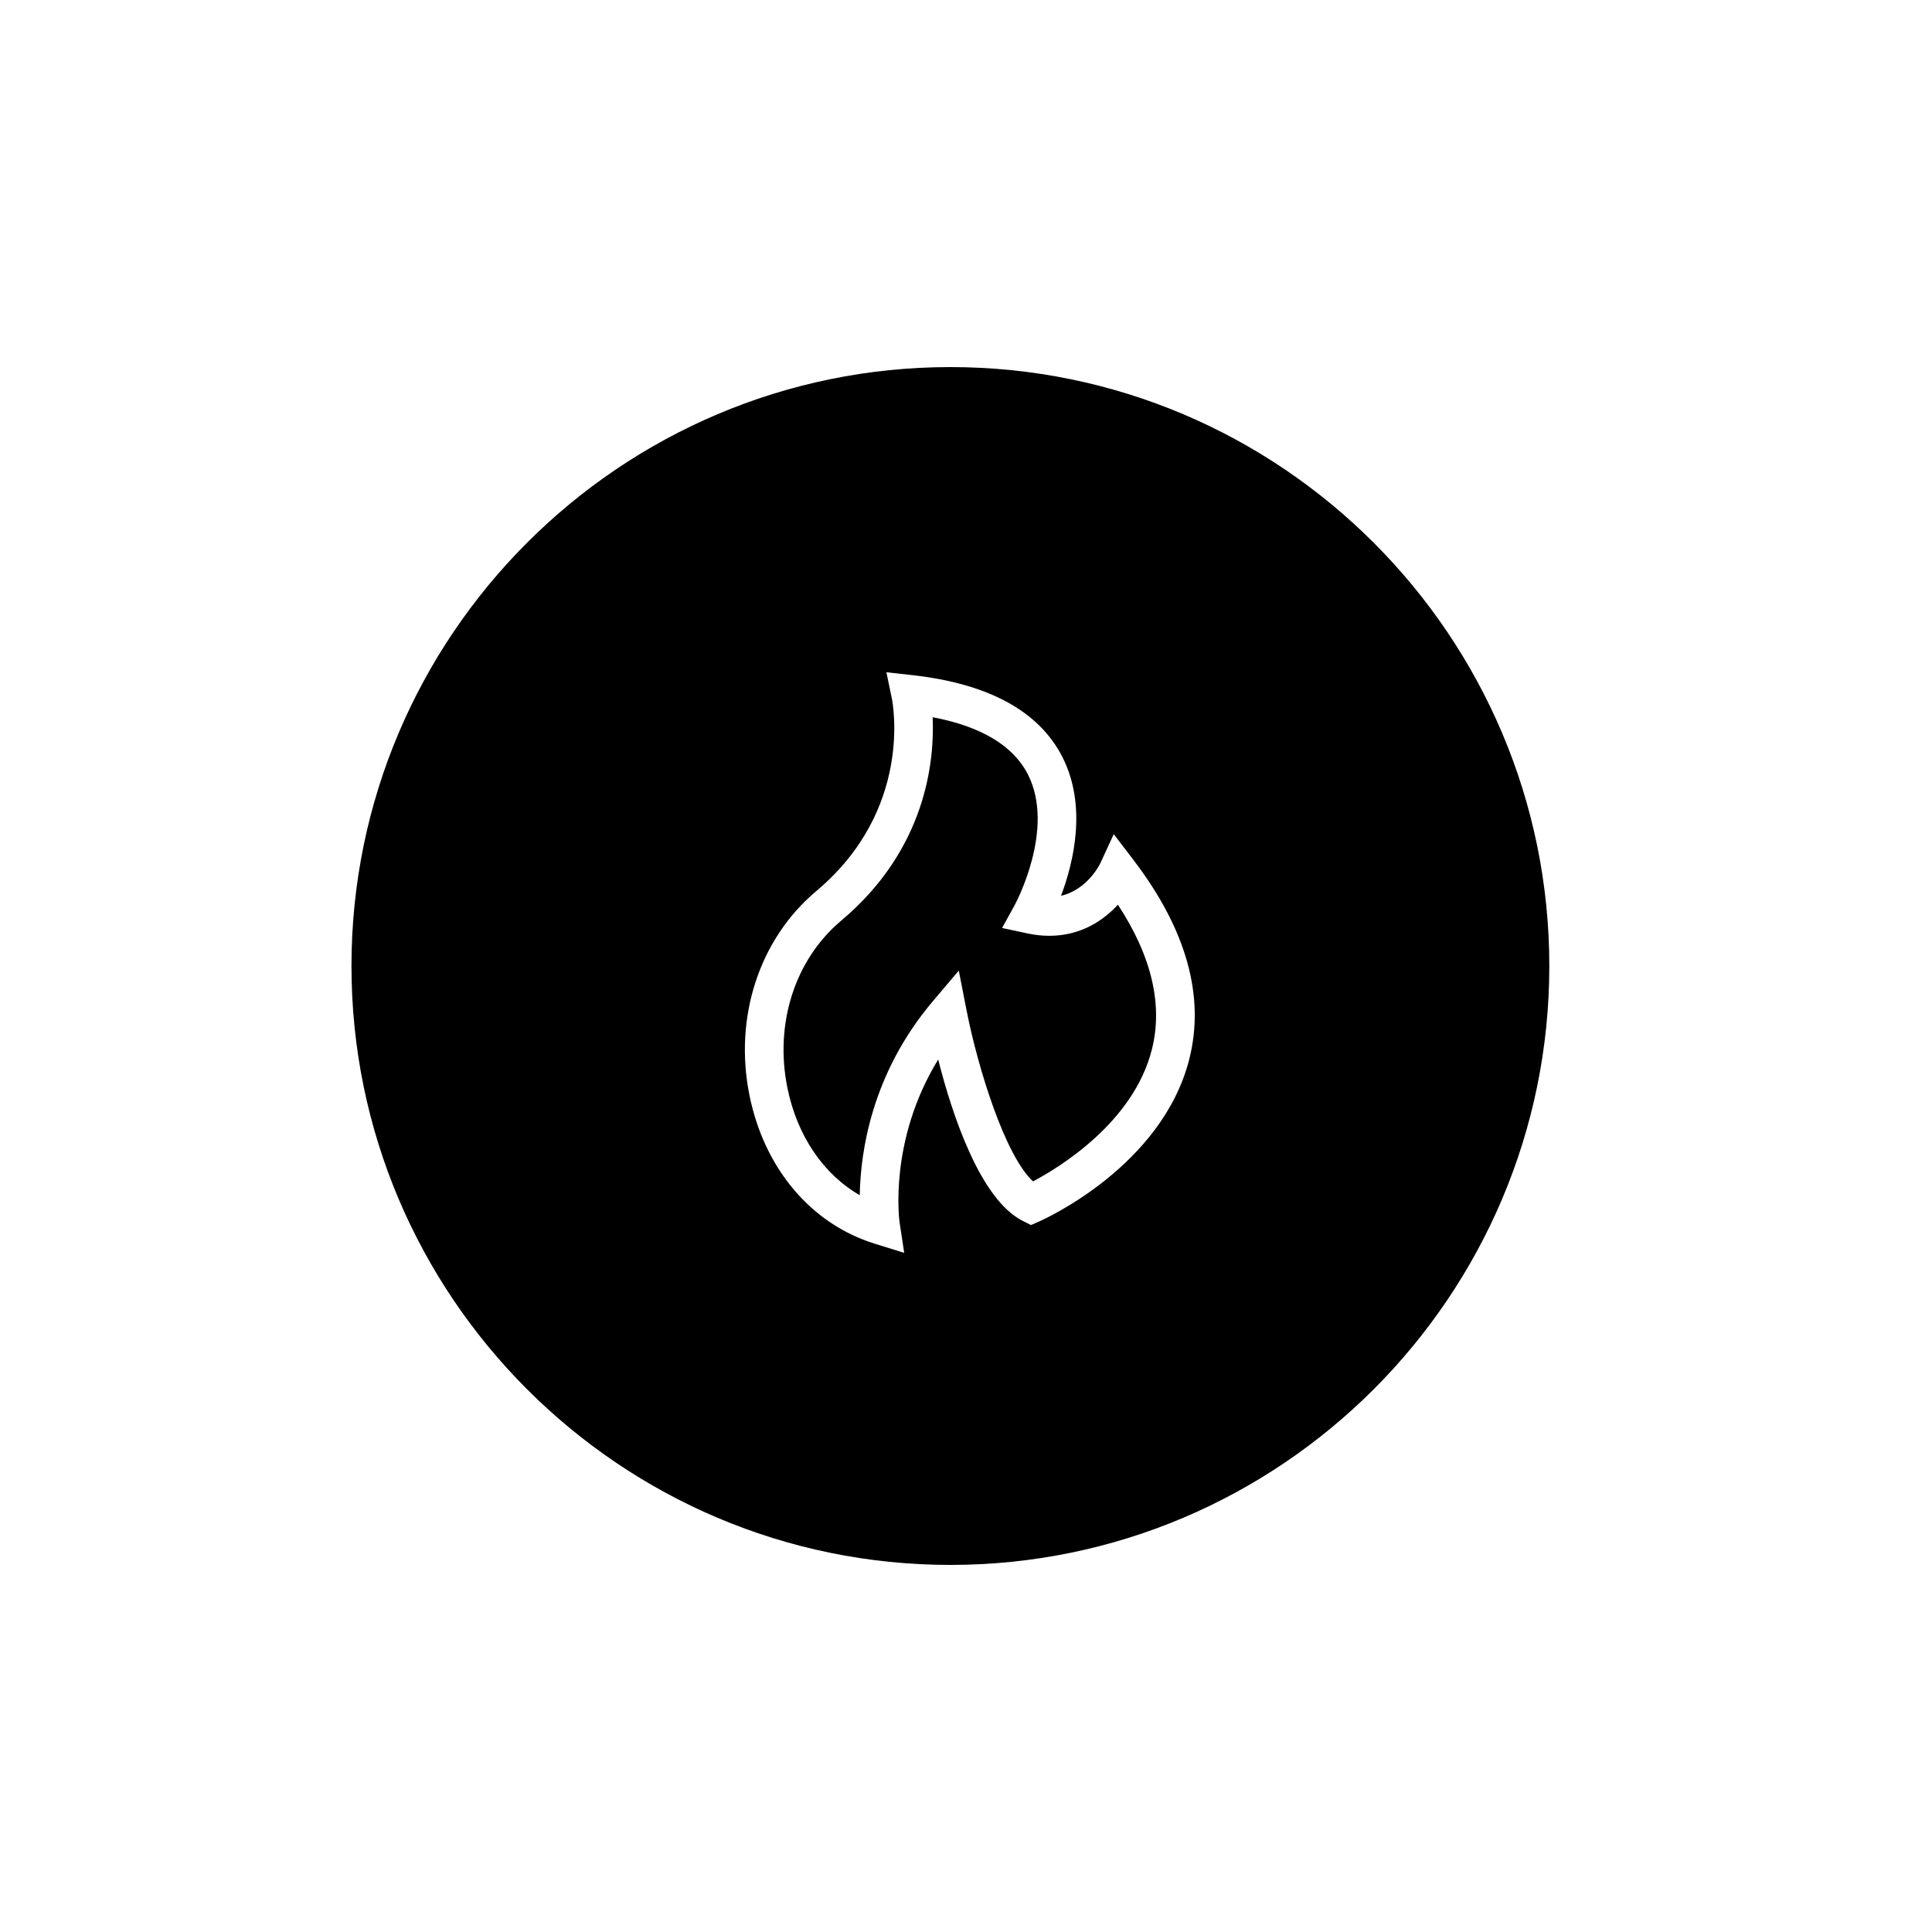 <?xml version="1.0" encoding="utf-8"?>
<!-- Generator: Adobe Illustrator 17.0.0, SVG Export Plug-In . SVG Version: 6.00 Build 0)  -->
<!DOCTYPE svg PUBLIC "-//W3C//DTD SVG 1.1//EN" "http://www.w3.org/Graphics/SVG/1.1/DTD/svg11.dtd">
<svg version="1.1" id="Layer_1" xmlns="http://www.w3.org/2000/svg" xmlns:xlink="http://www.w3.org/1999/xlink" x="0px" y="0px"
	 width="100px" height="100px" viewBox="0 0 100 100" enable-background="new 0 0 100 100" xml:space="preserve">
<g>
	<path d="M54.308,48.437c-0.366,0-0.744-0.042-1.125-0.123l-1.315-0.282l0.65-1.18c0.021-0.039,2.143-3.951,0.676-6.787
		c-0.765-1.479-2.417-2.466-4.92-2.942c0.101,2.259-0.33,6.831-4.736,10.532c-2.388,2.006-3.455,5.316-2.785,8.638
		c0.502,2.492,1.863,4.484,3.748,5.571c0.037-2.229,0.606-6.287,3.781-10.038l1.344-1.588l0.4,2.043
		c0.6,3.061,2.016,7.566,3.445,8.867c1.36-0.722,5.184-3.043,6.144-6.804c0.592-2.317,0.002-4.841-1.752-7.517
		C57.147,47.604,55.988,48.437,54.308,48.437z"/>
	<path d="M49.192,19c-17.093,0-31,13.907-31,31c0,17.094,13.907,31,31,31s31-13.906,31-31C80.192,32.907,66.285,19,49.192,19z
		 M61.549,54.853c-1.417,5.518-7.495,8.253-7.753,8.366l-0.431,0.189l-0.42-0.21c-2.221-1.111-3.673-5.551-4.385-8.357
		c-2.592,4.225-2.005,8.381-1.998,8.429l0.239,1.577l-1.524-0.473c-3.297-1.022-5.722-3.896-6.486-7.686
		c-0.814-4.04,0.511-8.089,3.459-10.565c5.031-4.226,3.958-9.742,3.91-9.975l-0.28-1.352l1.371,0.152
		c3.916,0.444,6.515,1.859,7.724,4.207c1.311,2.547,0.591,5.492-0.057,7.211c1.391-0.323,2.027-1.668,2.034-1.684l0.695-1.506
		l1.007,1.317C61.414,48.102,62.388,51.587,61.549,54.853z"/>
</g>
</svg>
